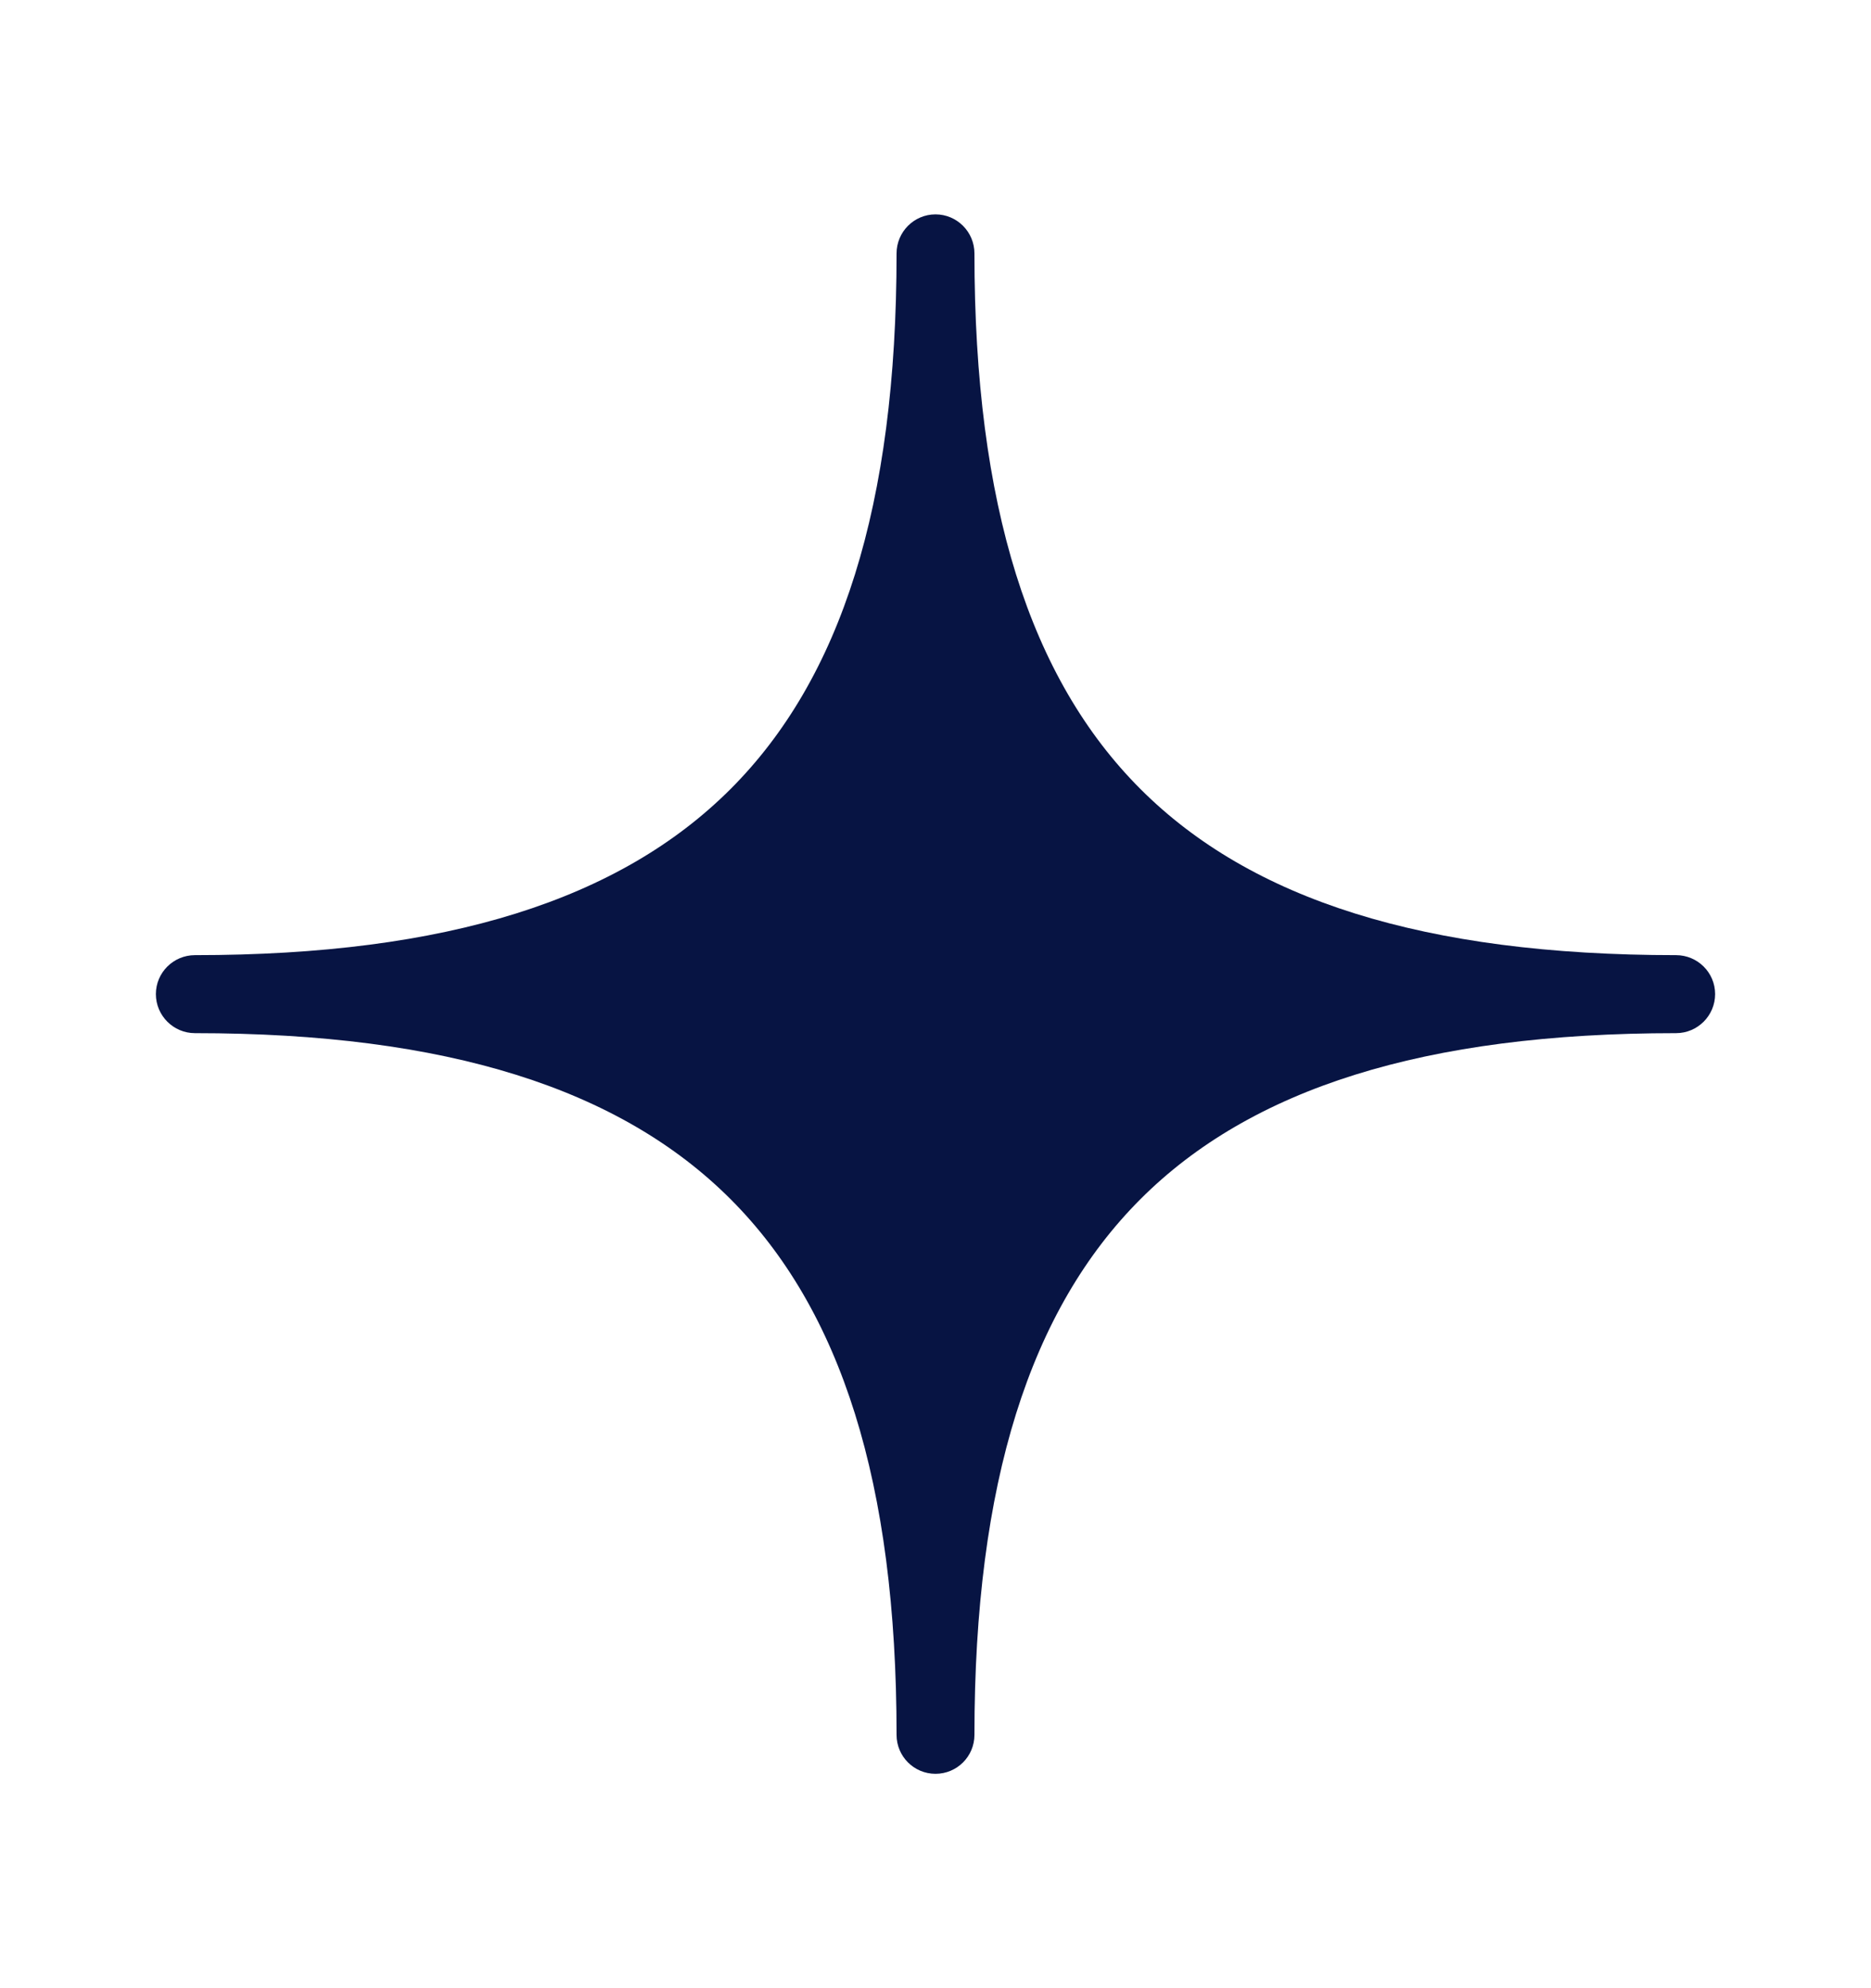 <?xml version="1.0" encoding="UTF-8"?> <svg xmlns="http://www.w3.org/2000/svg" width="16" height="17" viewBox="0 0 16 17" fill="none"><path d="M8.333 2.167C8.333 1.983 8.184 1.833 8 1.833C7.816 1.833 7.667 1.983 7.667 2.167C7.667 4.325 7.191 5.803 6.247 6.747C5.303 7.691 3.825 8.167 1.667 8.167C1.483 8.167 1.333 8.316 1.333 8.5C1.333 8.684 1.483 8.834 1.667 8.834C3.825 8.834 5.303 9.309 6.247 10.253C7.191 11.197 7.667 12.675 7.667 14.834C7.667 15.018 7.816 15.167 8 15.167C8.184 15.167 8.333 15.018 8.333 14.834C8.333 12.675 8.809 11.197 9.753 10.253C10.697 9.309 12.175 8.834 14.333 8.834C14.517 8.834 14.667 8.684 14.667 8.5C14.667 8.316 14.517 8.167 14.333 8.167C12.175 8.167 10.697 7.691 9.753 6.747C8.809 5.803 8.333 4.325 8.333 2.167Z" fill="#071443"></path></svg> 